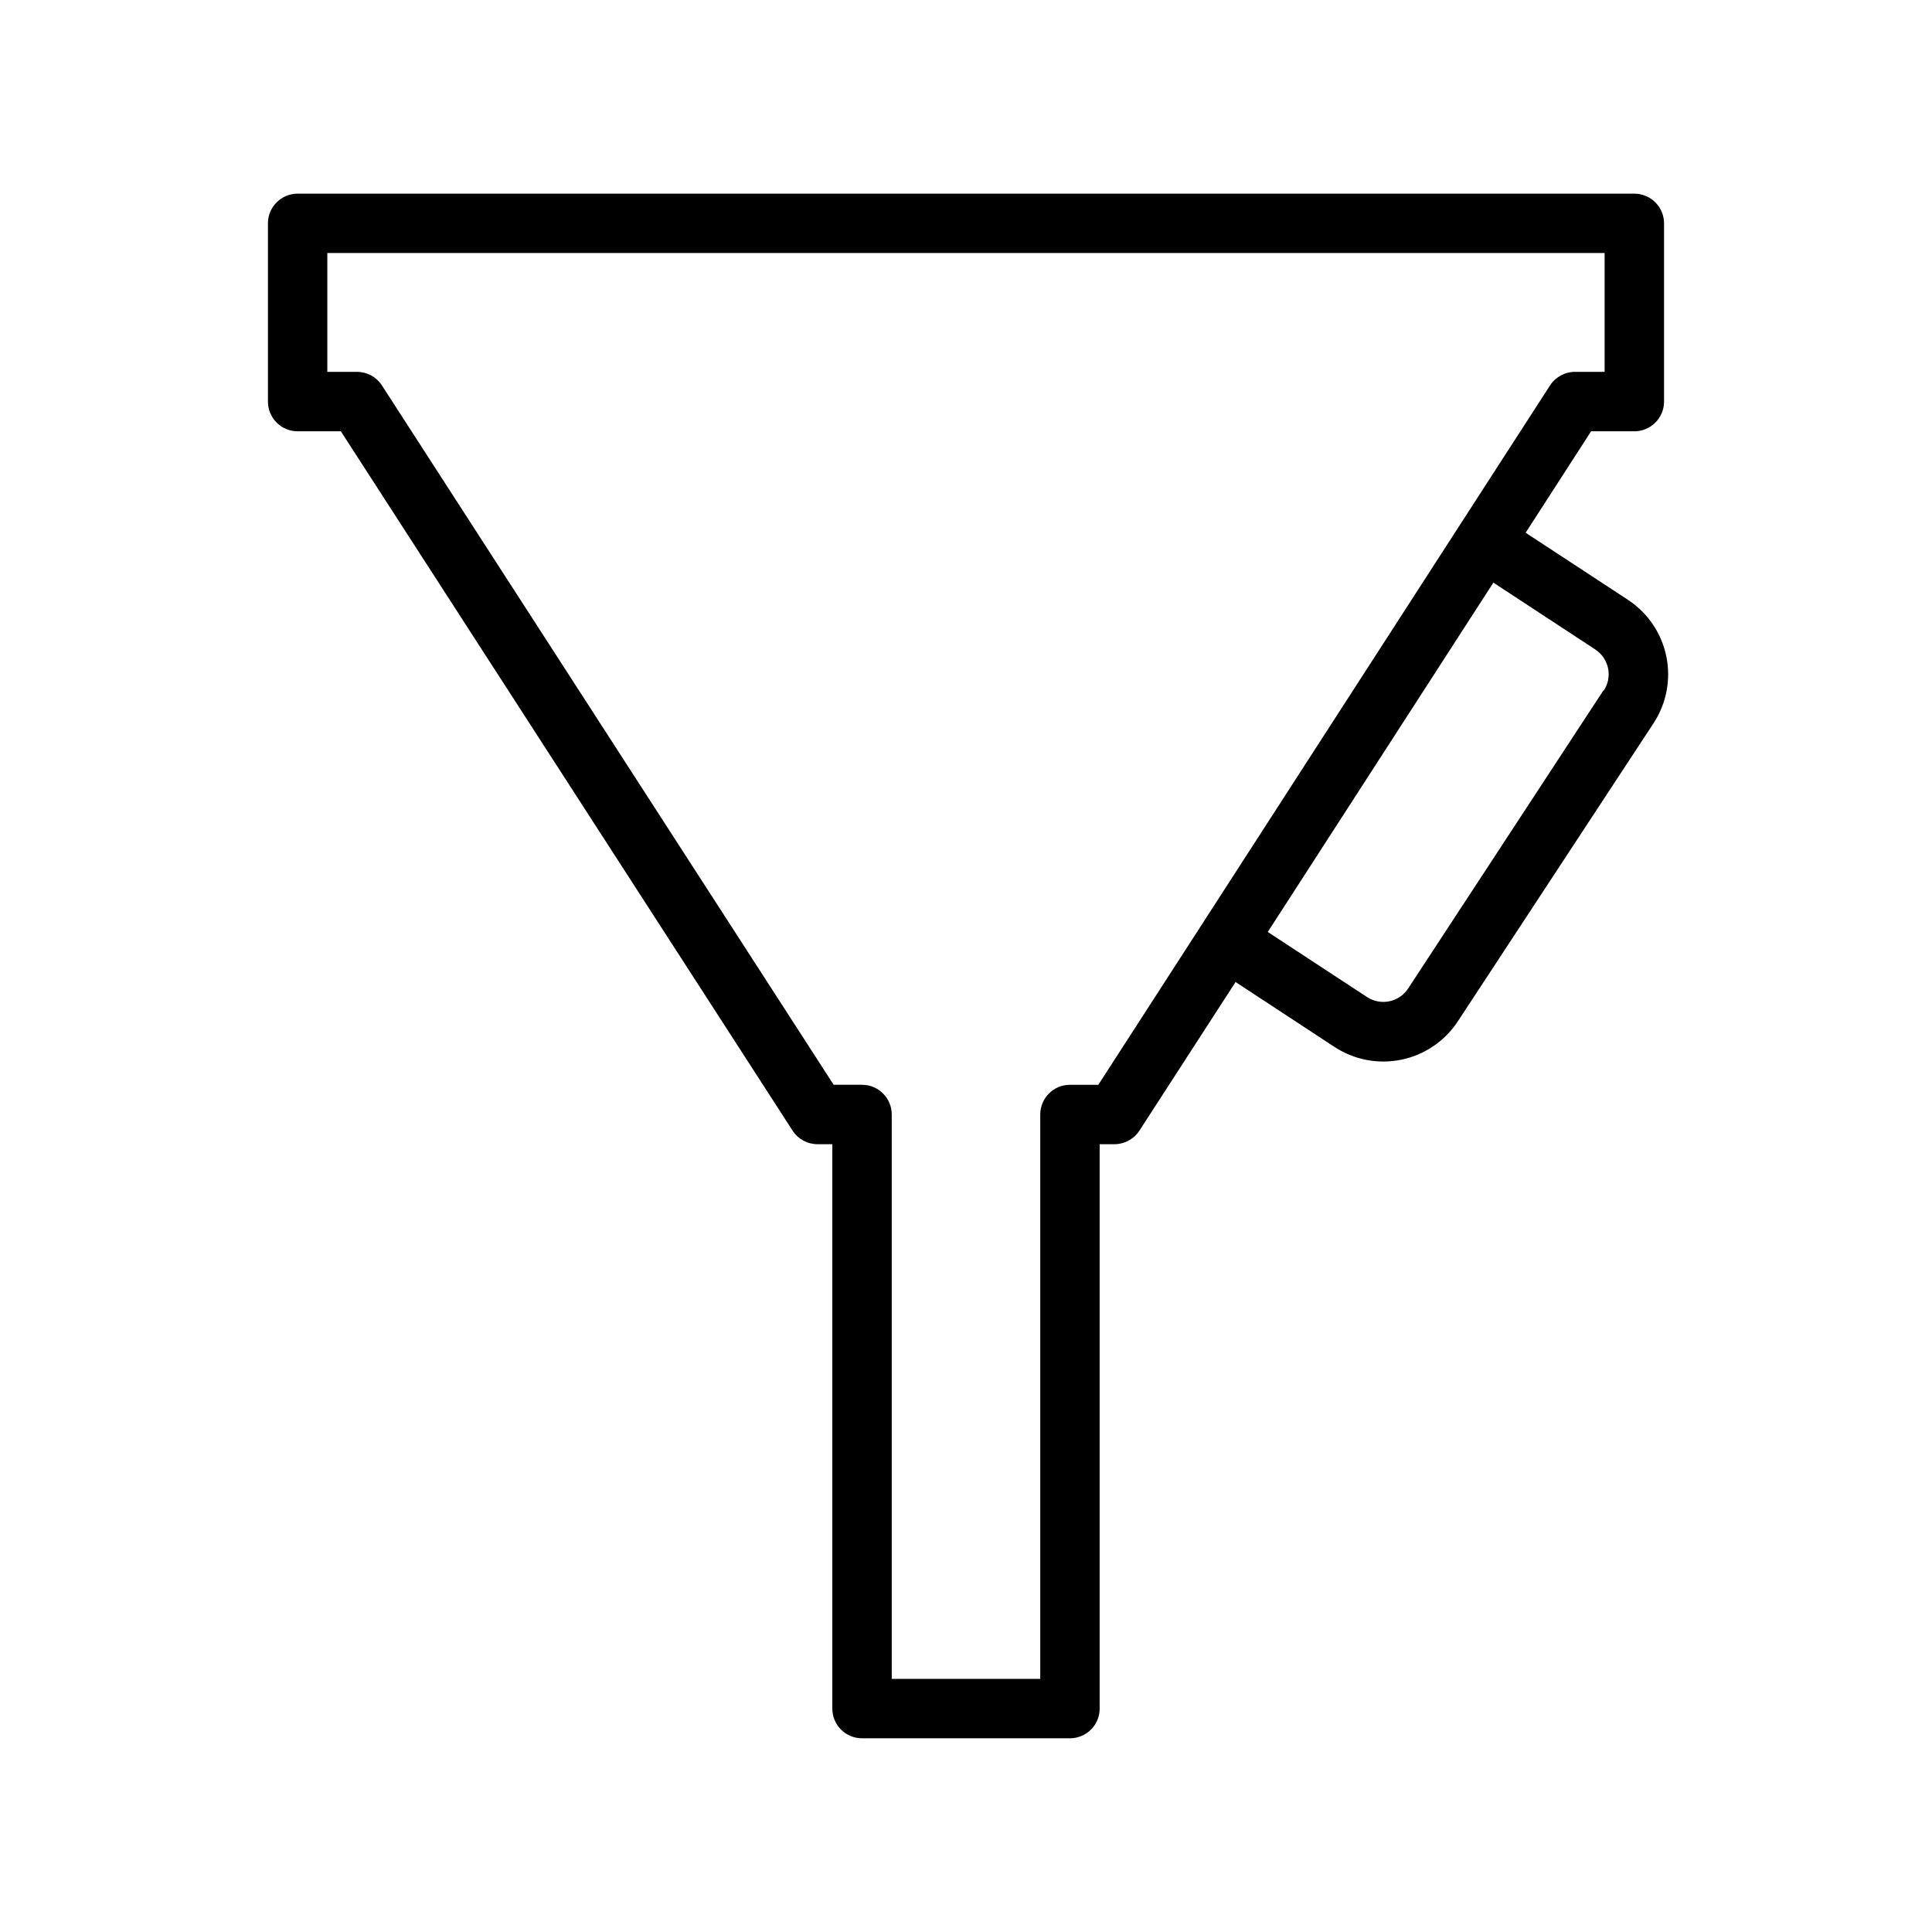 <?xml version="1.0" encoding="UTF-8"?>
<!-- Uploaded to: ICON Repo, www.iconrepo.com, Generator: ICON Repo Mixer Tools -->
<svg fill="#000000" width="800px" height="800px" version="1.1" viewBox="144 144 512 512" xmlns="http://www.w3.org/2000/svg">
 <path d="m585.58 317.89c-1.277-6.144-4.945-11.523-10.195-14.957l-27.078-17.75 17.355-26.887h11.453c2.09 0 4.094-0.828 5.566-2.305 1.477-1.477 2.309-3.477 2.309-5.566v-47.23c0-2.09-0.832-4.09-2.309-5.566-1.473-1.477-3.477-2.309-5.566-2.309h-354.24c-4.348 0-7.871 3.527-7.871 7.875v47.23c0 2.09 0.828 4.09 2.305 5.566 1.477 1.477 3.477 2.305 5.566 2.305h11.453l119.7 185.31c1.445 2.254 3.934 3.617 6.609 3.621h3.938v149.57c0 2.086 0.828 4.09 2.305 5.566 1.477 1.473 3.481 2.305 5.566 2.305h55.105c2.086 0 4.09-0.832 5.566-2.305 1.477-1.477 2.305-3.481 2.305-5.566v-149.57h3.938c2.676-0.004 5.168-1.367 6.613-3.621l25.465-39.359 26.215 17.199c5.238 3.438 11.629 4.652 17.766 3.375 6.133-1.277 11.508-4.941 14.941-10.184l51.836-78.957c3.449-5.246 4.668-11.645 3.387-17.789zm-150.51 113.59h-7.519c-4.348 0-7.871 3.523-7.871 7.871v149.57l-39.359-0.004v-149.57c0-2.09-0.832-4.09-2.309-5.566-1.477-1.477-3.477-2.305-5.566-2.305h-7.516l-119.7-185.31c-1.445-2.254-3.938-3.617-6.613-3.621h-7.871v-31.488h338.5v31.488h-7.871c-2.676 0.004-5.168 1.367-6.613 3.621l-23.852 36.918-68.406 105.92zm133.82-104.46-51.723 78.953c-2.391 3.629-7.269 4.637-10.902 2.246l-26.293-17.238 59.789-92.578 27 17.711c1.742 1.141 2.957 2.926 3.387 4.961 0.426 2.055 0.016 4.191-1.141 5.941z"/>
</svg>